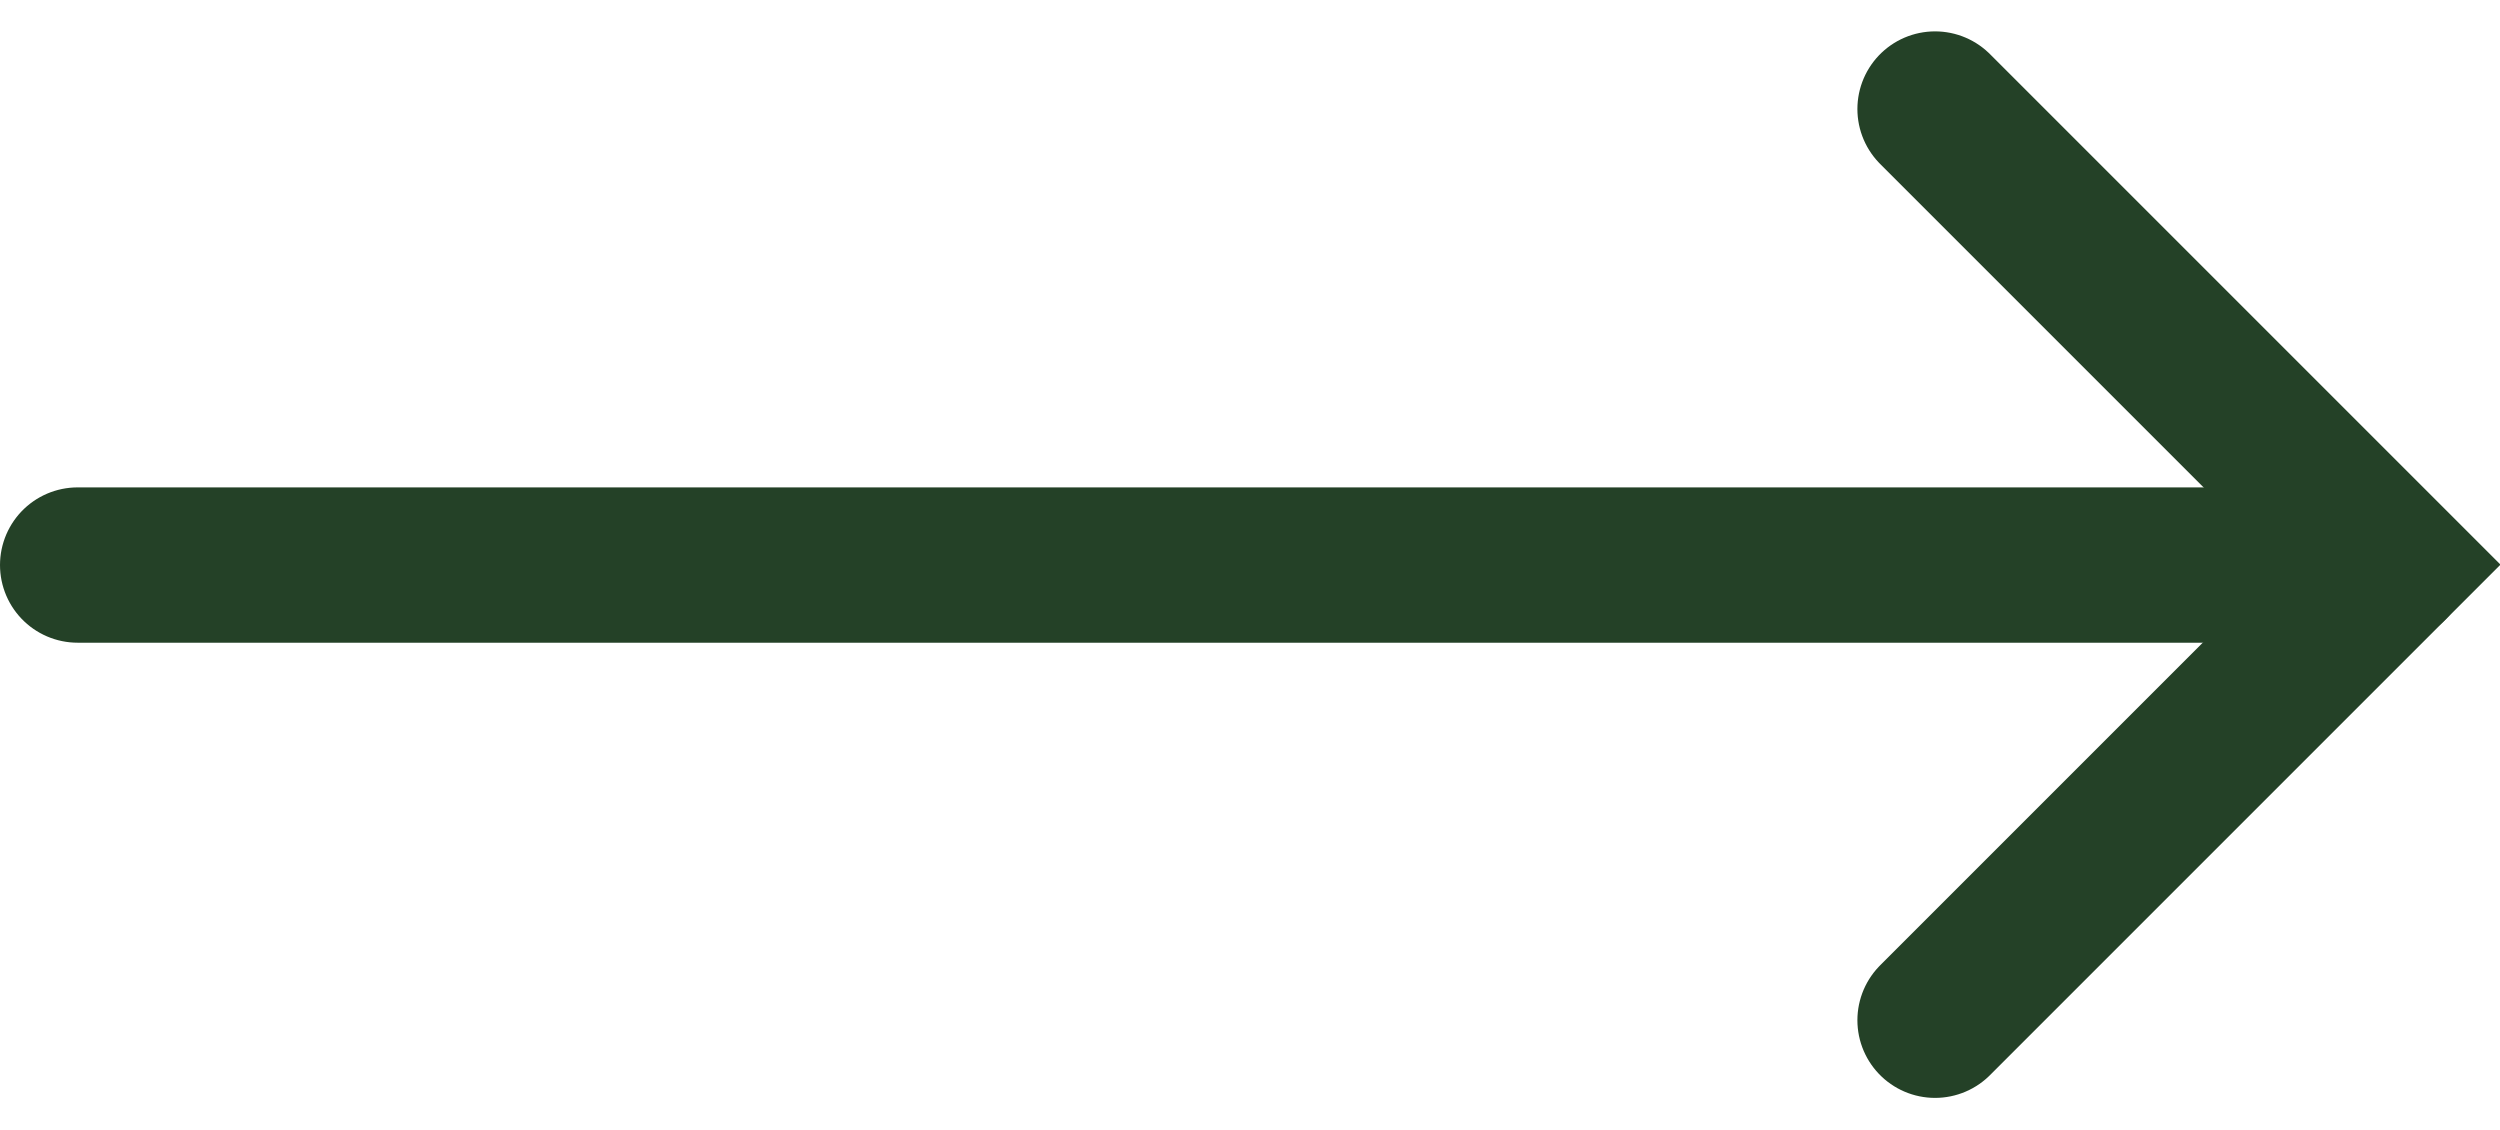 <svg xmlns="http://www.w3.org/2000/svg" width="24.144" height="10.913" viewBox="0 0 24.144 10.913"><defs><style>.a{fill:none;}.a,.b{stroke:#244127;stroke-linecap:round;stroke-miterlimit:10;stroke-width:1.5px;}.b{fill:#fff;}</style></defs><g transform="translate(0.75 1.061)"><path class="a" d="M310.5,235.222l4.4-4.4-4.4-4.4" transform="translate(-292.562 -226.43)"/><line class="b" x1="22.333" transform="translate(0 4.396)"/></g></svg>